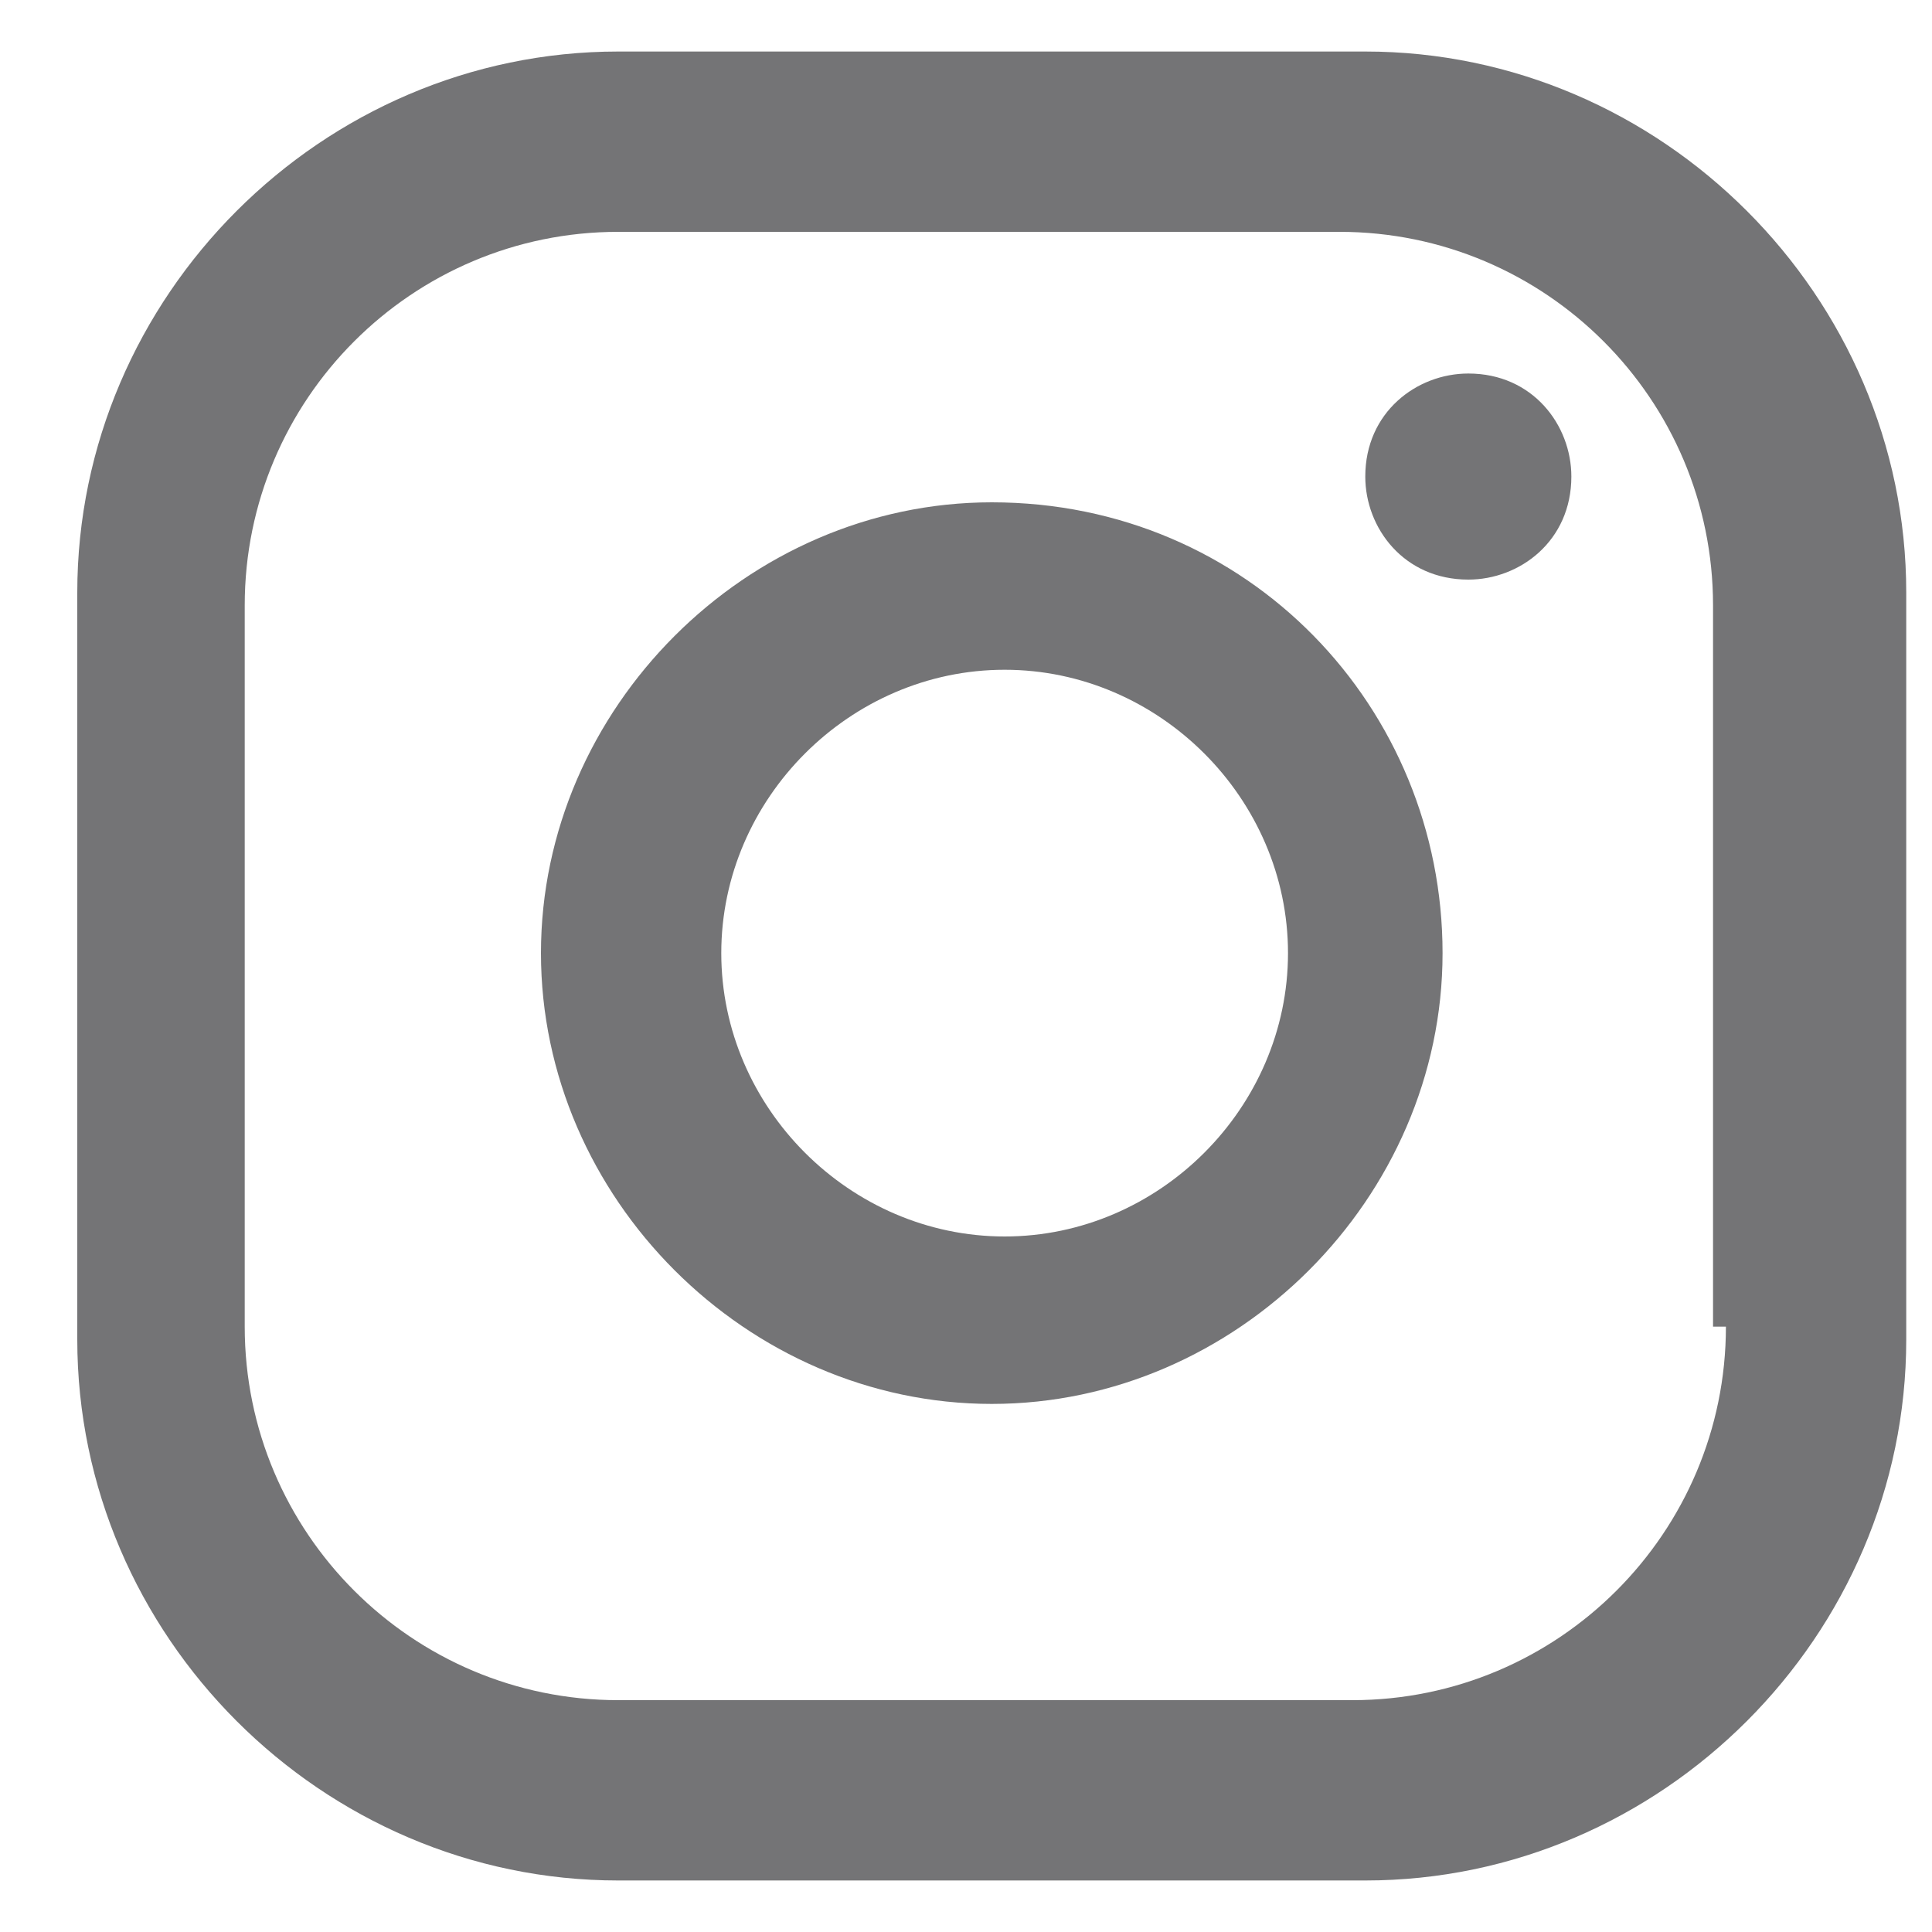 <?xml version="1.0" encoding="utf-8"?>
<!-- Generator: Adobe Illustrator 27.2.0, SVG Export Plug-In . SVG Version: 6.00 Build 0)  -->
<svg version="1.1" id="Capa_1" xmlns="http://www.w3.org/2000/svg" xmlns:xlink="http://www.w3.org/1999/xlink" x="0px" y="0px"
	 viewBox="0 0 15 15" style="enable-background:new 0 0 15 15;" xml:space="preserve">
<style type="text/css">
	.st0{fill:#747476;}
</style>
<path class="st0" d="M12.2,3.7c0,0.5-0.4,0.8-0.8,0.8c-0.5,0-0.8-0.4-0.8-0.8c0-0.5,0.4-0.8,0.8-0.8C11.9,2.9,12.2,3.3,12.2,3.7z
	 M11.2,7.4c0,1.9-1.6,3.5-3.5,3.5c-1.9,0-3.5-1.6-3.5-3.5c0-1.9,1.6-3.5,3.5-3.5C9.7,3.9,11.2,5.5,11.2,7.4z M10,7.4
	c0-1.2-1-2.2-2.2-2.2c-1.2,0-2.2,1-2.2,2.2c0,1.2,1,2.2,2.2,2.2C9,9.6,10,8.6,10,7.4z M14.8,4.6c0-2.3-1.9-4.2-4.2-4.2H4.8
	c-2.3,0-4.2,1.9-4.2,4.2v5.8c0,2.3,1.9,4.2,4.2,4.2h5.8c2.3,0,4.2-1.9,4.2-4.2V4.6z M13.4,10.3c0,1.6-1.3,2.9-2.9,2.9H4.8
	c-1.6,0-2.9-1.3-2.9-2.9V4.7c0-1.6,1.3-2.9,2.9-2.9h5.6c1.6,0,2.9,1.3,2.9,2.9V10.3z"/>
</svg>

